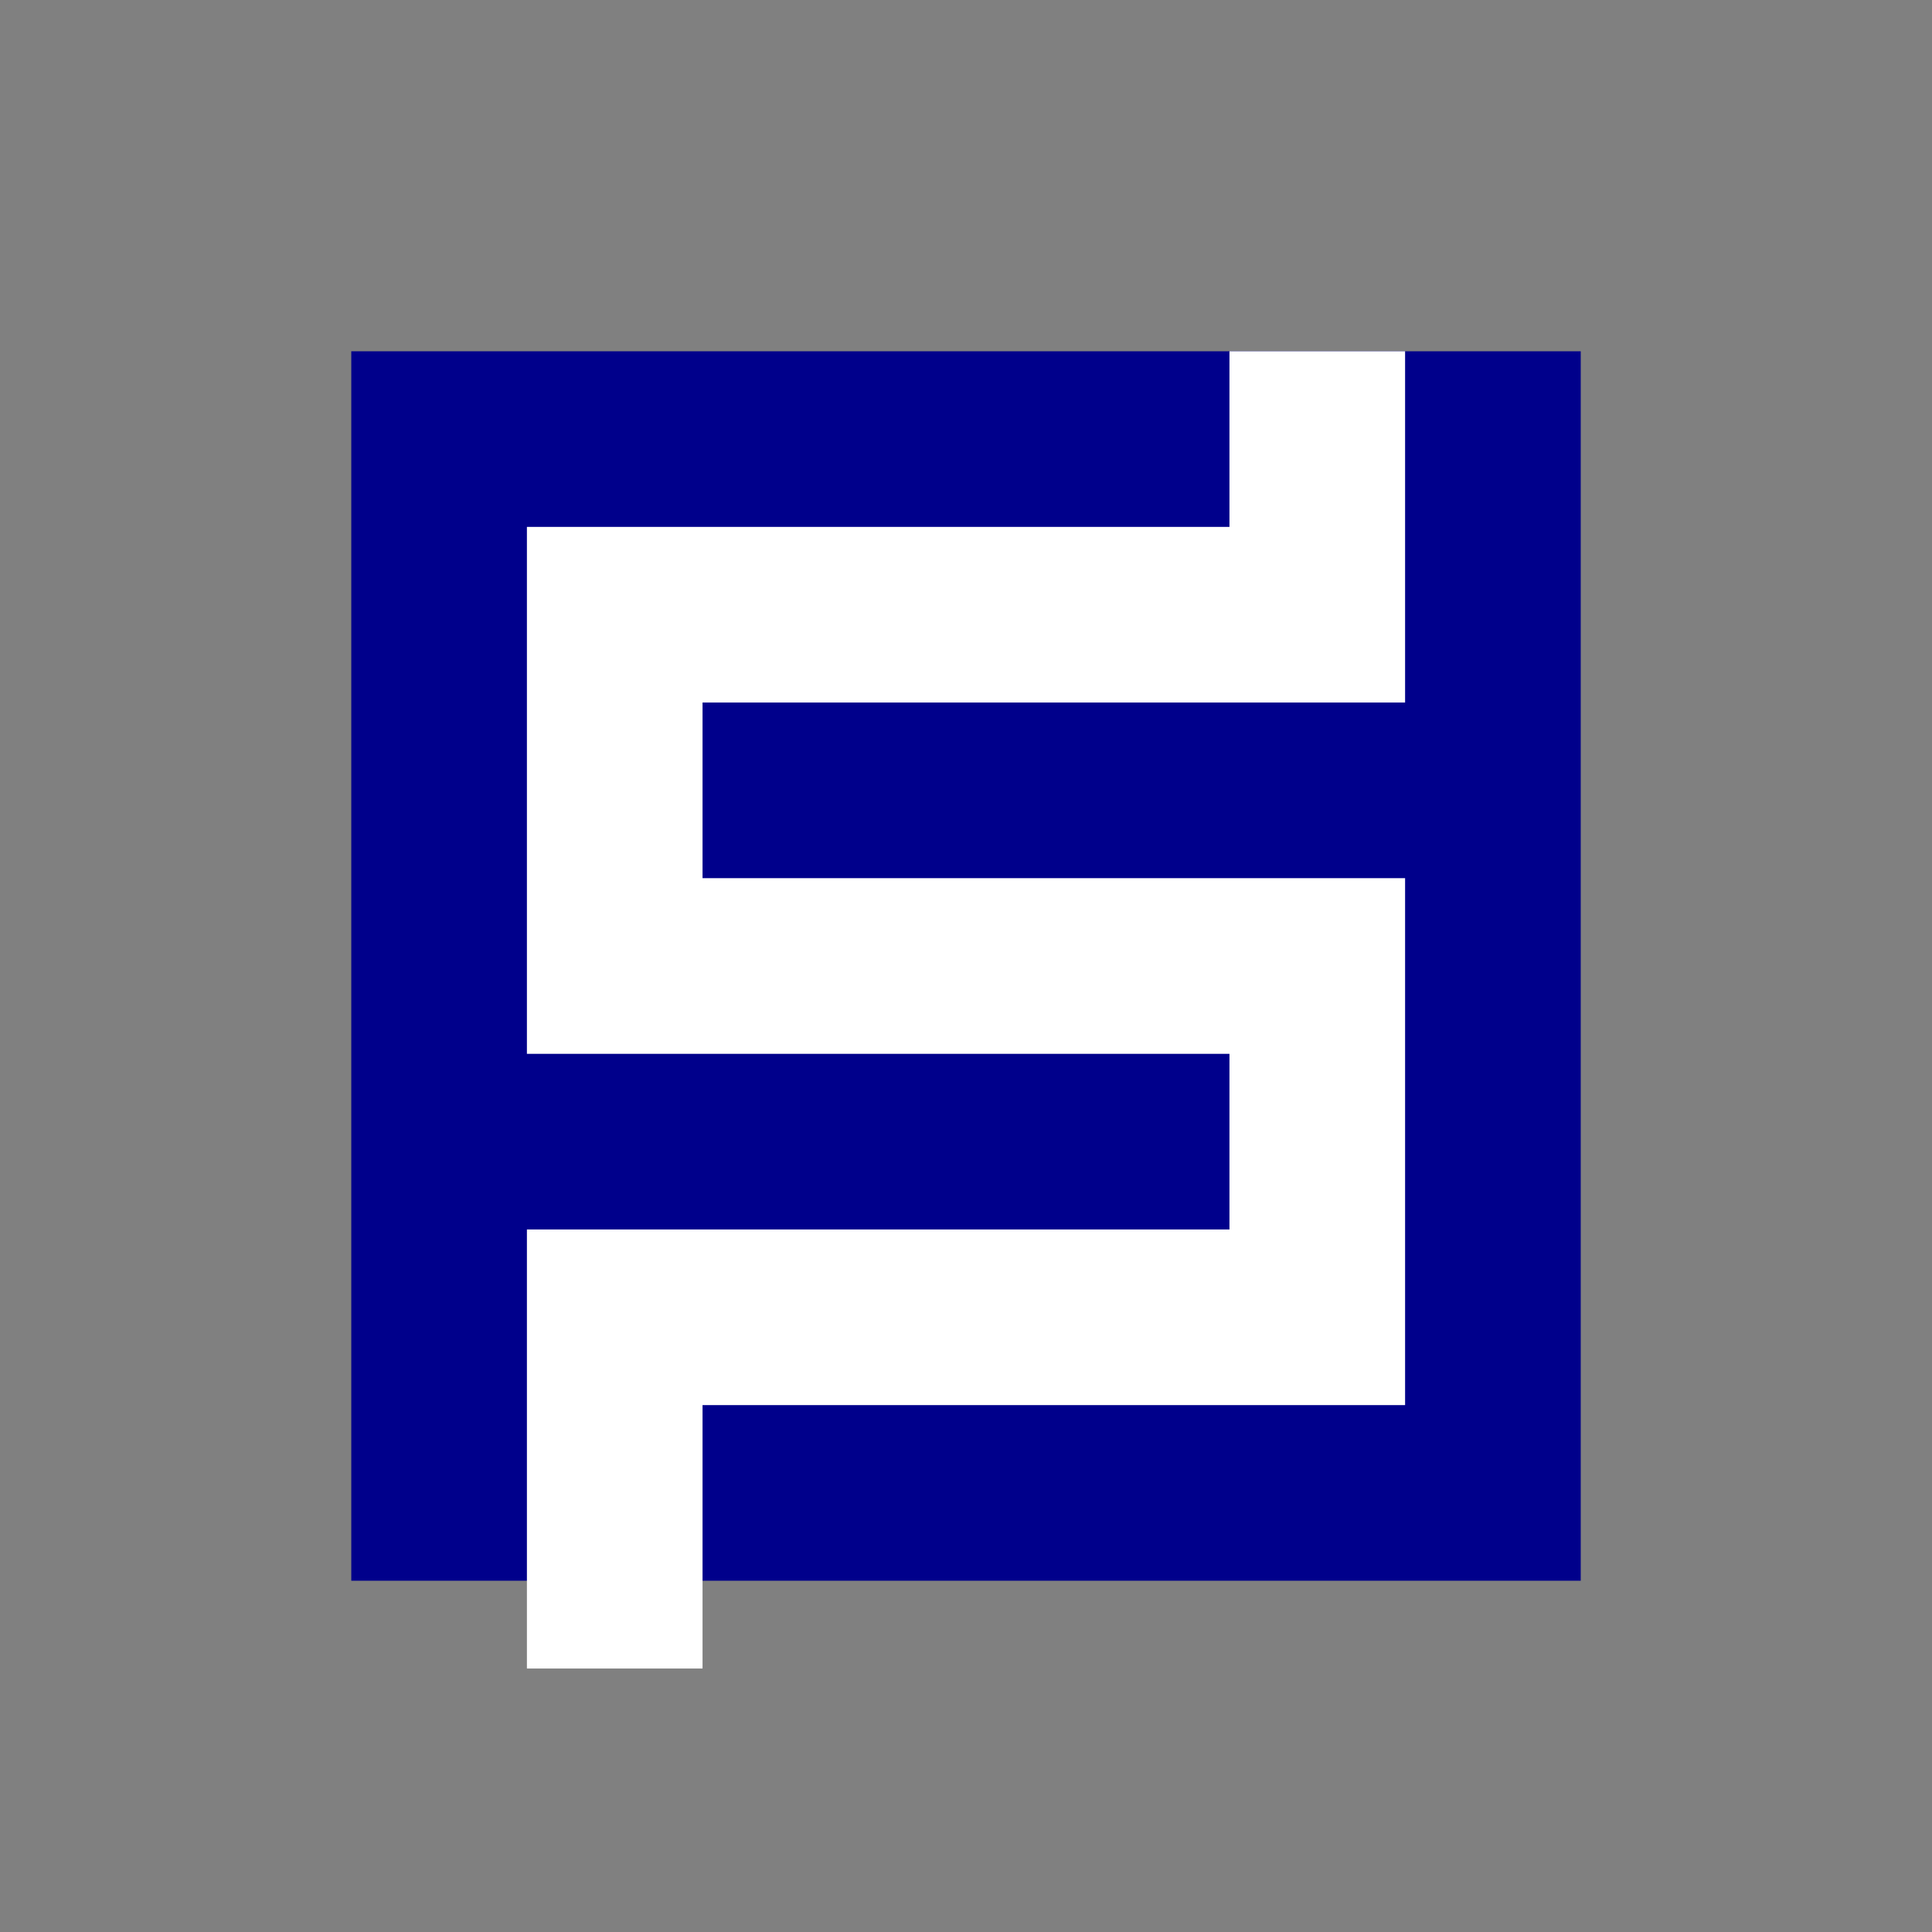<svg xmlns="http://www.w3.org/2000/svg" version="1.1"
     width="128"
     height="128"
     viewBox="-4 -4 22 22">


  <rect x="-4" y="-4" width="22" height="22" fill="#808080" stroke="none"/>


  <rect width="14" height="14" style="fill:darkblue;"/>


  <path class="friPath"
        d="M 11 0 v 3 H 3 v 4 H 11 v 4 H 3 v 4"
        fill="transparent"
        stroke="white"
        stroke-width="2">

  </path>

</svg>
